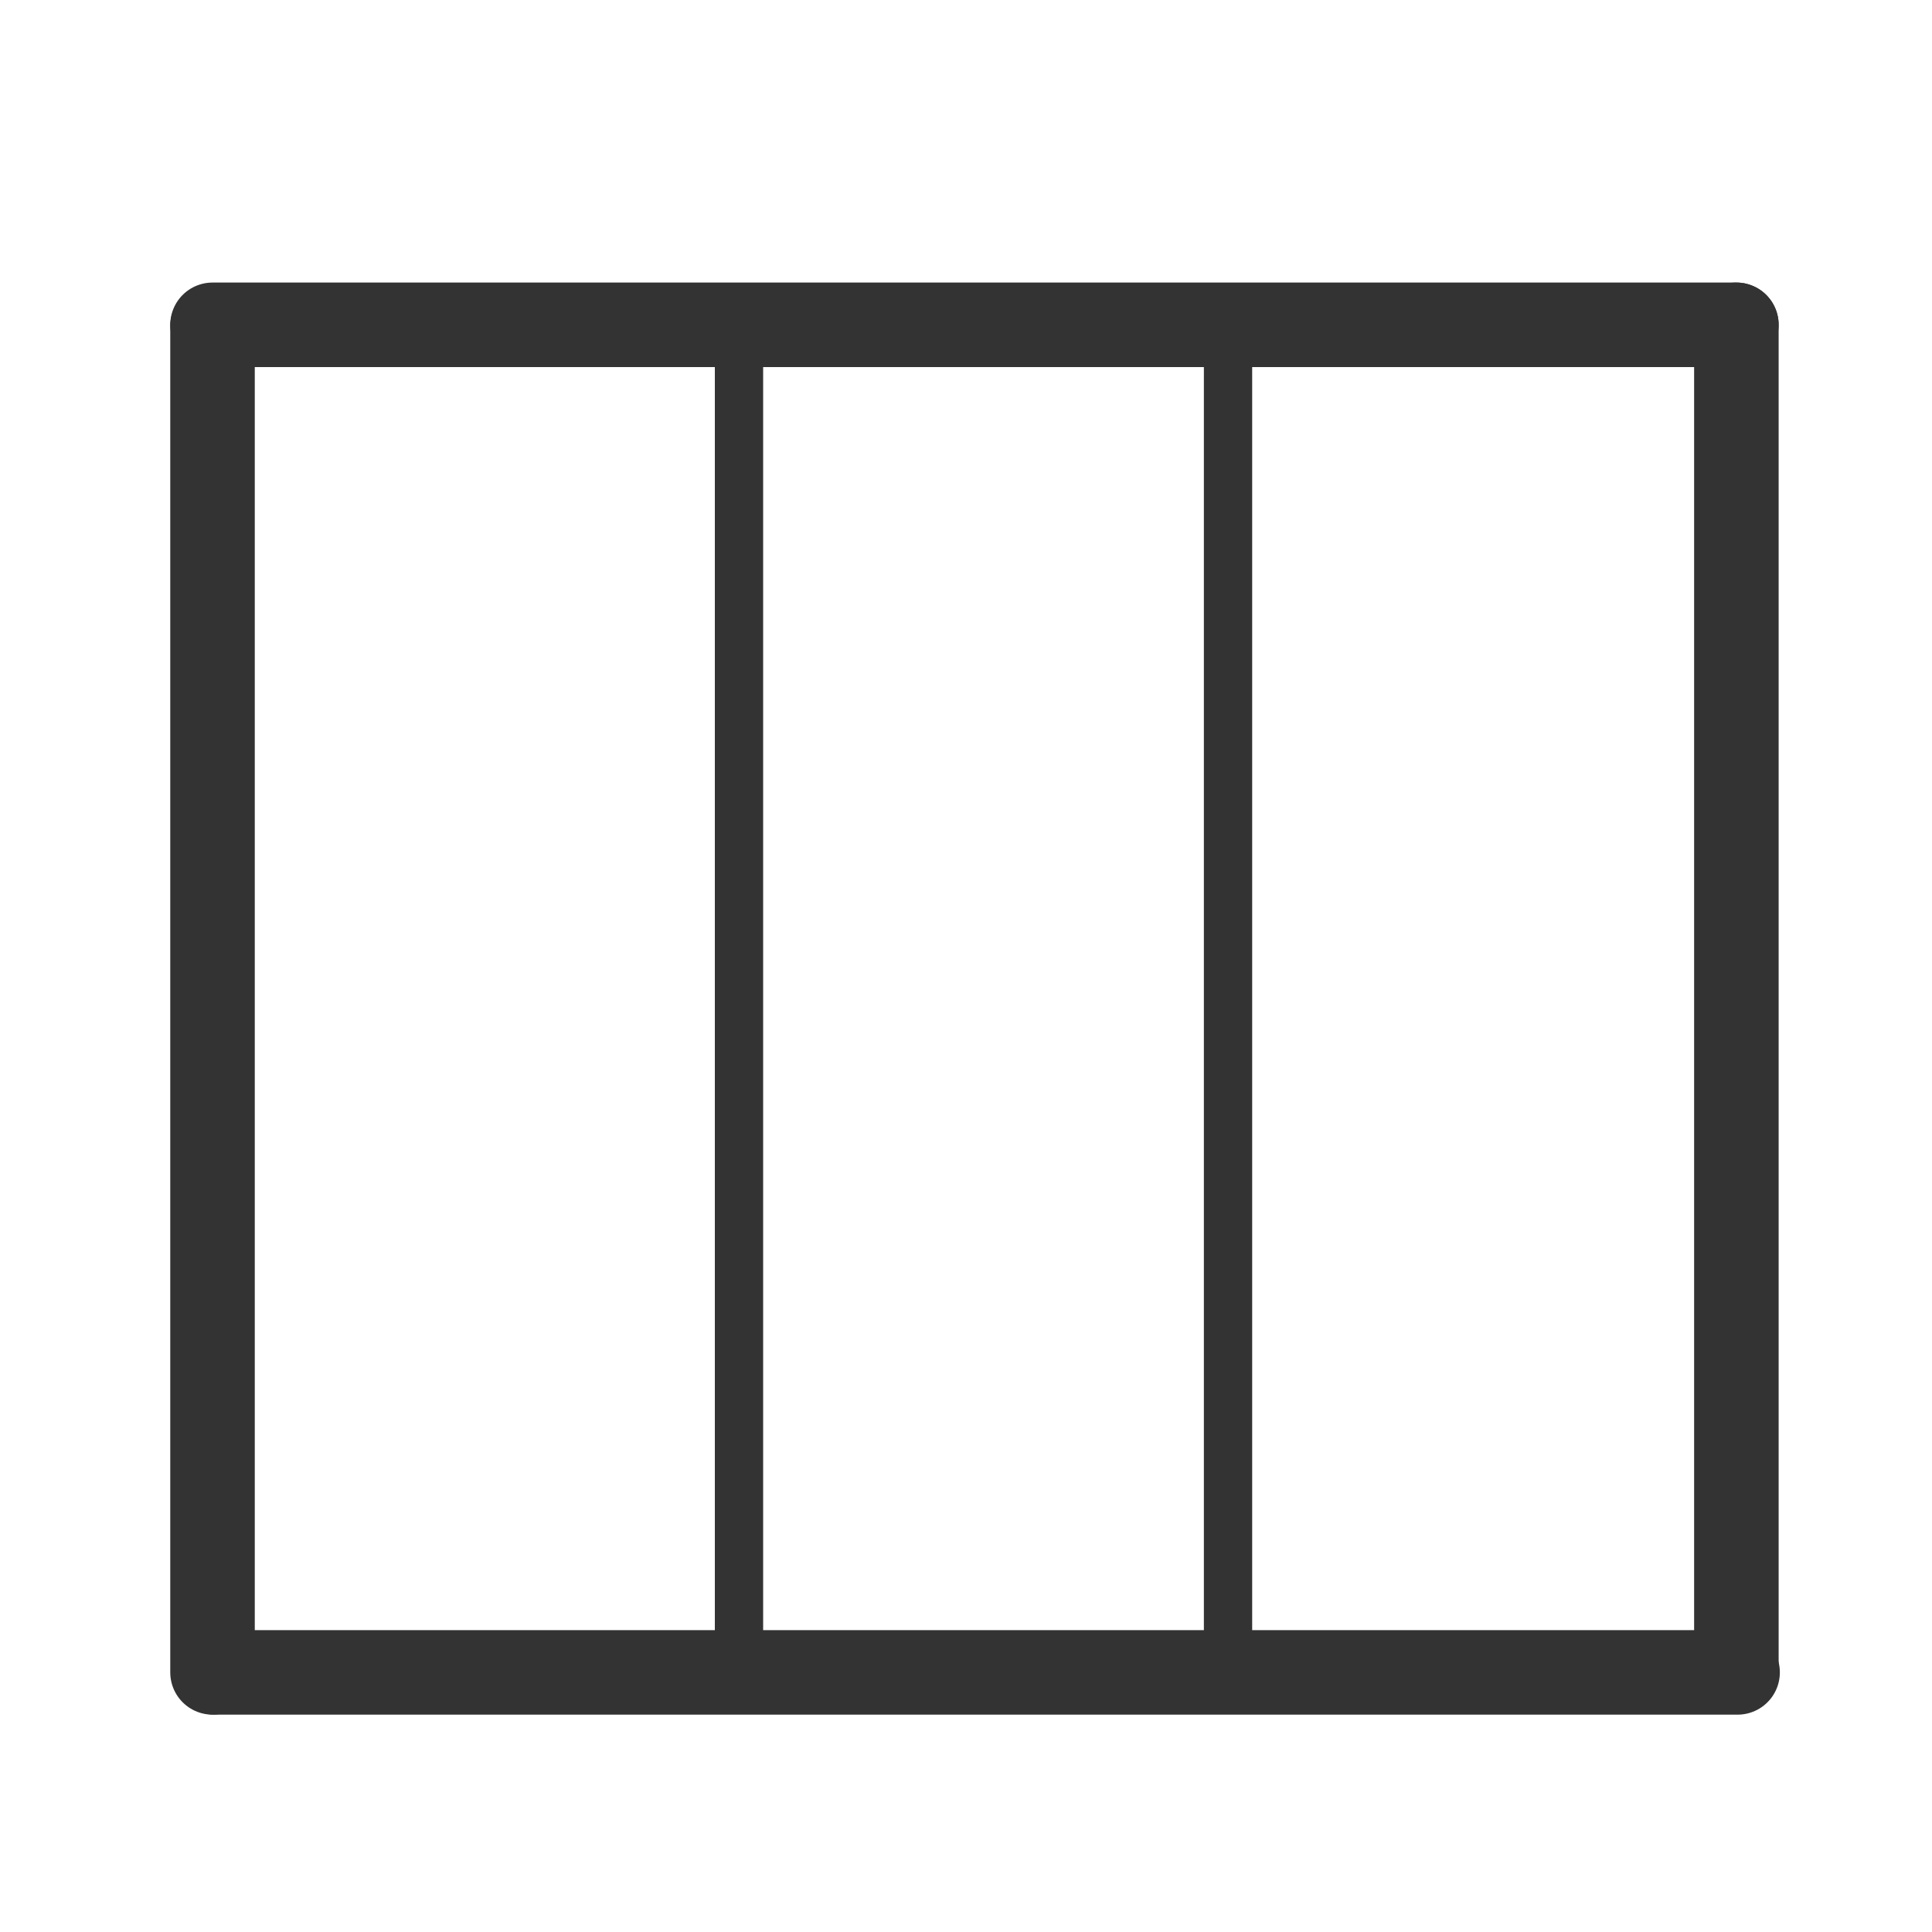 <?xml version="1.0" encoding="utf-8"?>
<!-- Generator: Adobe Illustrator 25.2.1, SVG Export Plug-In . SVG Version: 6.00 Build 0)  -->
<svg version="1.1" xmlns="http://www.w3.org/2000/svg" xmlns:xlink="http://www.w3.org/1999/xlink" x="0px" y="0px"
	 viewBox="0 0 160 160" style="enable-background:new 0 0 160 160;" xml:space="preserve">
<style type="text/css">
	.st0{display:none;}
	.st1{fill-rule:evenodd;clip-rule:evenodd;fill:#C3C7C9;}
	.st2{display:inline;}
	.st3{fill:none;stroke:#333333;stroke-width:7;stroke-linecap:round;}
	.st4{fill:#333333;stroke:#333333;stroke-miterlimit:10;}
	.st5{display:inline;fill:none;stroke:#333333;stroke-width:7;stroke-linecap:round;}
	.st6{display:inline;fill:none;stroke:#333333;stroke-width:7;stroke-linecap:round;stroke-miterlimit:20;}
	.st7{display:inline;fill:none;stroke:#333333;stroke-width:4;stroke-linecap:round;}
	.st8{fill:none;stroke:#333333;stroke-width:4;stroke-linecap:round;}
	.st9{fill:none;stroke:#333333;stroke-width:7;stroke-linecap:round;stroke-miterlimit:20;}
	.st10{display:inline;fill:none;stroke:#333333;stroke-width:3;stroke-linecap:round;stroke-miterlimit:10;}
	.st11{display:inline;fill:none;stroke:#333333;stroke-width:6;stroke-linecap:round;stroke-miterlimit:10;}
</style>
<g id="Schuine_kast" class="st0">
	<path class="st1" d="M30,45.5c-3.3,0-6,2.7-6,6v67.1h-8V51.5c0-7.7,6.3-14,14-14h100c7.7,0,14,6.3,14,14V119H88.7V45.5H30z
		 M96.7,45.5v20.4H136V51.5c0-3.3-2.7-6-6-6H96.7z M136,73.8H96.7v37.1H136V73.8z"/>
	<g class="st2">
		<line class="st3" x1="15.5" y1="139.9" x2="15.5" y2="25.9"/>
		<line class="st3" x1="144.5" y1="139.9" x2="144.5" y2="82.9"/>
		<polyline class="st3" points="15.5,25.9 58.5,25.9 84.4,25.9 		"/>
		<line class="st3" x1="58.5" y1="139.9" x2="58.5" y2="25.9"/>
		<line class="st3" x1="101.5" y1="139.9" x2="101.5" y2="42.1"/>
		<line class="st3" x1="16" y1="139.9" x2="144.5" y2="139.9"/>
		<line class="st3" x1="84.4" y1="25.9" x2="144.5" y2="82.9"/>
		<circle class="st4" cx="46.9" cy="98" r="3.1"/>
		<circle class="st4" cx="133.5" cy="98" r="3.1"/>
		<circle class="st4" cx="90.4" cy="98" r="3.1"/>
	</g>
</g>
<g id="Hoekkast" class="st0">
	<line class="st5" x1="14.8" y1="140.3" x2="14.8" y2="26.3"/>
	<line class="st5" x1="59.3" y1="140.3" x2="59.3" y2="26.3"/>
	<line class="st5" x1="14.9" y1="140.3" x2="143.9" y2="140.3"/>
	<line class="st5" x1="14.8" y1="26.3" x2="143.8" y2="26.3"/>
	<line class="st6" x1="143.8" y1="140.3" x2="143.8" y2="26.3"/>
	<line class="st7" x1="59.3" y1="64.5" x2="143.8" y2="64.5"/>
	<line class="st7" x1="59.3" y1="102.4" x2="144.2" y2="102.4"/>
	<g id="Laag_5" class="st2">
	</g>
</g>
<g id="Zweefdeur">
	<line class="st3" x1="17.6" y1="138.5" x2="17.6" y2="27"/>
	<line class="st8" x1="61.2" y1="138.5" x2="61.2" y2="27"/>
	<line class="st3" x1="17.8" y1="138.5" x2="143.9" y2="138.5"/>
	<line class="st8" x1="101.7" y1="138.5" x2="101.7" y2="27"/>
	<line class="st3" x1="17.6" y1="26.9" x2="143.8" y2="26.9"/>
	<line class="st9" x1="143.8" y1="138.4" x2="143.8" y2="26.9"/>
</g>
<g id="Open_kast" class="st0">
	<line class="st5" x1="17.4" y1="138.5" x2="17.4" y2="27"/>
	<line class="st7" x1="60.9" y1="138.5" x2="60.9" y2="27"/>
	<line class="st5" x1="17.5" y1="138.5" x2="143.7" y2="138.5"/>
	<line class="st7" x1="101.5" y1="138.5" x2="101.5" y2="27"/>
	<line class="st5" x1="17.4" y1="27" x2="143.5" y2="27"/>
	<line class="st6" x1="143.5" y1="138.5" x2="143.5" y2="27"/>
	<line class="st7" x1="17.4" y1="64.4" x2="143.5" y2="64.4"/>
	<line class="st7" x1="17.9" y1="101.5" x2="144" y2="101.5"/>
</g>
<g id="tv_x5F_meubel" class="st0">
	<line class="st10" x1="37.7" y1="134.6" x2="42.7" y2="128.5"/>
	<line class="st10" x1="25.6" y1="128.6" x2="25.6" y2="134.6"/>
	<line class="st10" x1="132.8" y1="128.6" x2="132.8" y2="134.6"/>
	<line class="st11" x1="119.2" y1="120.1" x2="130.3" y2="120.1"/>
	<line class="st11" x1="119.2" y1="102.5" x2="130.3" y2="102.5"/>
	<line class="st11" x1="29.9" y1="120.1" x2="40.7" y2="120.1"/>
	<line class="st11" x1="29.9" y1="102.5" x2="40.7" y2="102.5"/>
	<line class="st11" x1="16.7" y1="111.4" x2="53.4" y2="111.4"/>
	<line class="st11" x1="142.9" y1="111.4" x2="106" y2="111.4"/>
	<line class="st11" x1="106" y1="96.1" x2="106" y2="126.5"/>
	<line class="st11" x1="53.9" y1="95.5" x2="53.9" y2="127"/>
	<line class="st11" x1="16.7" y1="94.2" x2="16.7" y2="128.5"/>
	<line class="st11" x1="16.7" y1="128.5" x2="142.9" y2="128.5"/>
	<line class="st11" x1="142.9" y1="128.5" x2="142.9" y2="94.2"/>
	<line class="st11" x1="16.7" y1="94.2" x2="142.9" y2="94.2"/>
	<line class="st11" x1="34.3" y1="35.2" x2="34.3" y2="85.3"/>
	<line class="st11" x1="34.3" y1="85.3" x2="125.1" y2="85.3"/>
	<line class="st11" x1="125.1" y1="85.3" x2="125.1" y2="35.7"/>
	<line class="st11" x1="34.3" y1="35.2" x2="125.1" y2="35.2"/>
	<line class="st10" x1="37.4" y1="134.6" x2="25.6" y2="134.6"/>
	<line class="st10" x1="132.8" y1="134.6" x2="121" y2="134.6"/>
	<line class="st10" x1="116.9" y1="128.6" x2="121.4" y2="134.7"/>
</g>
</svg>
